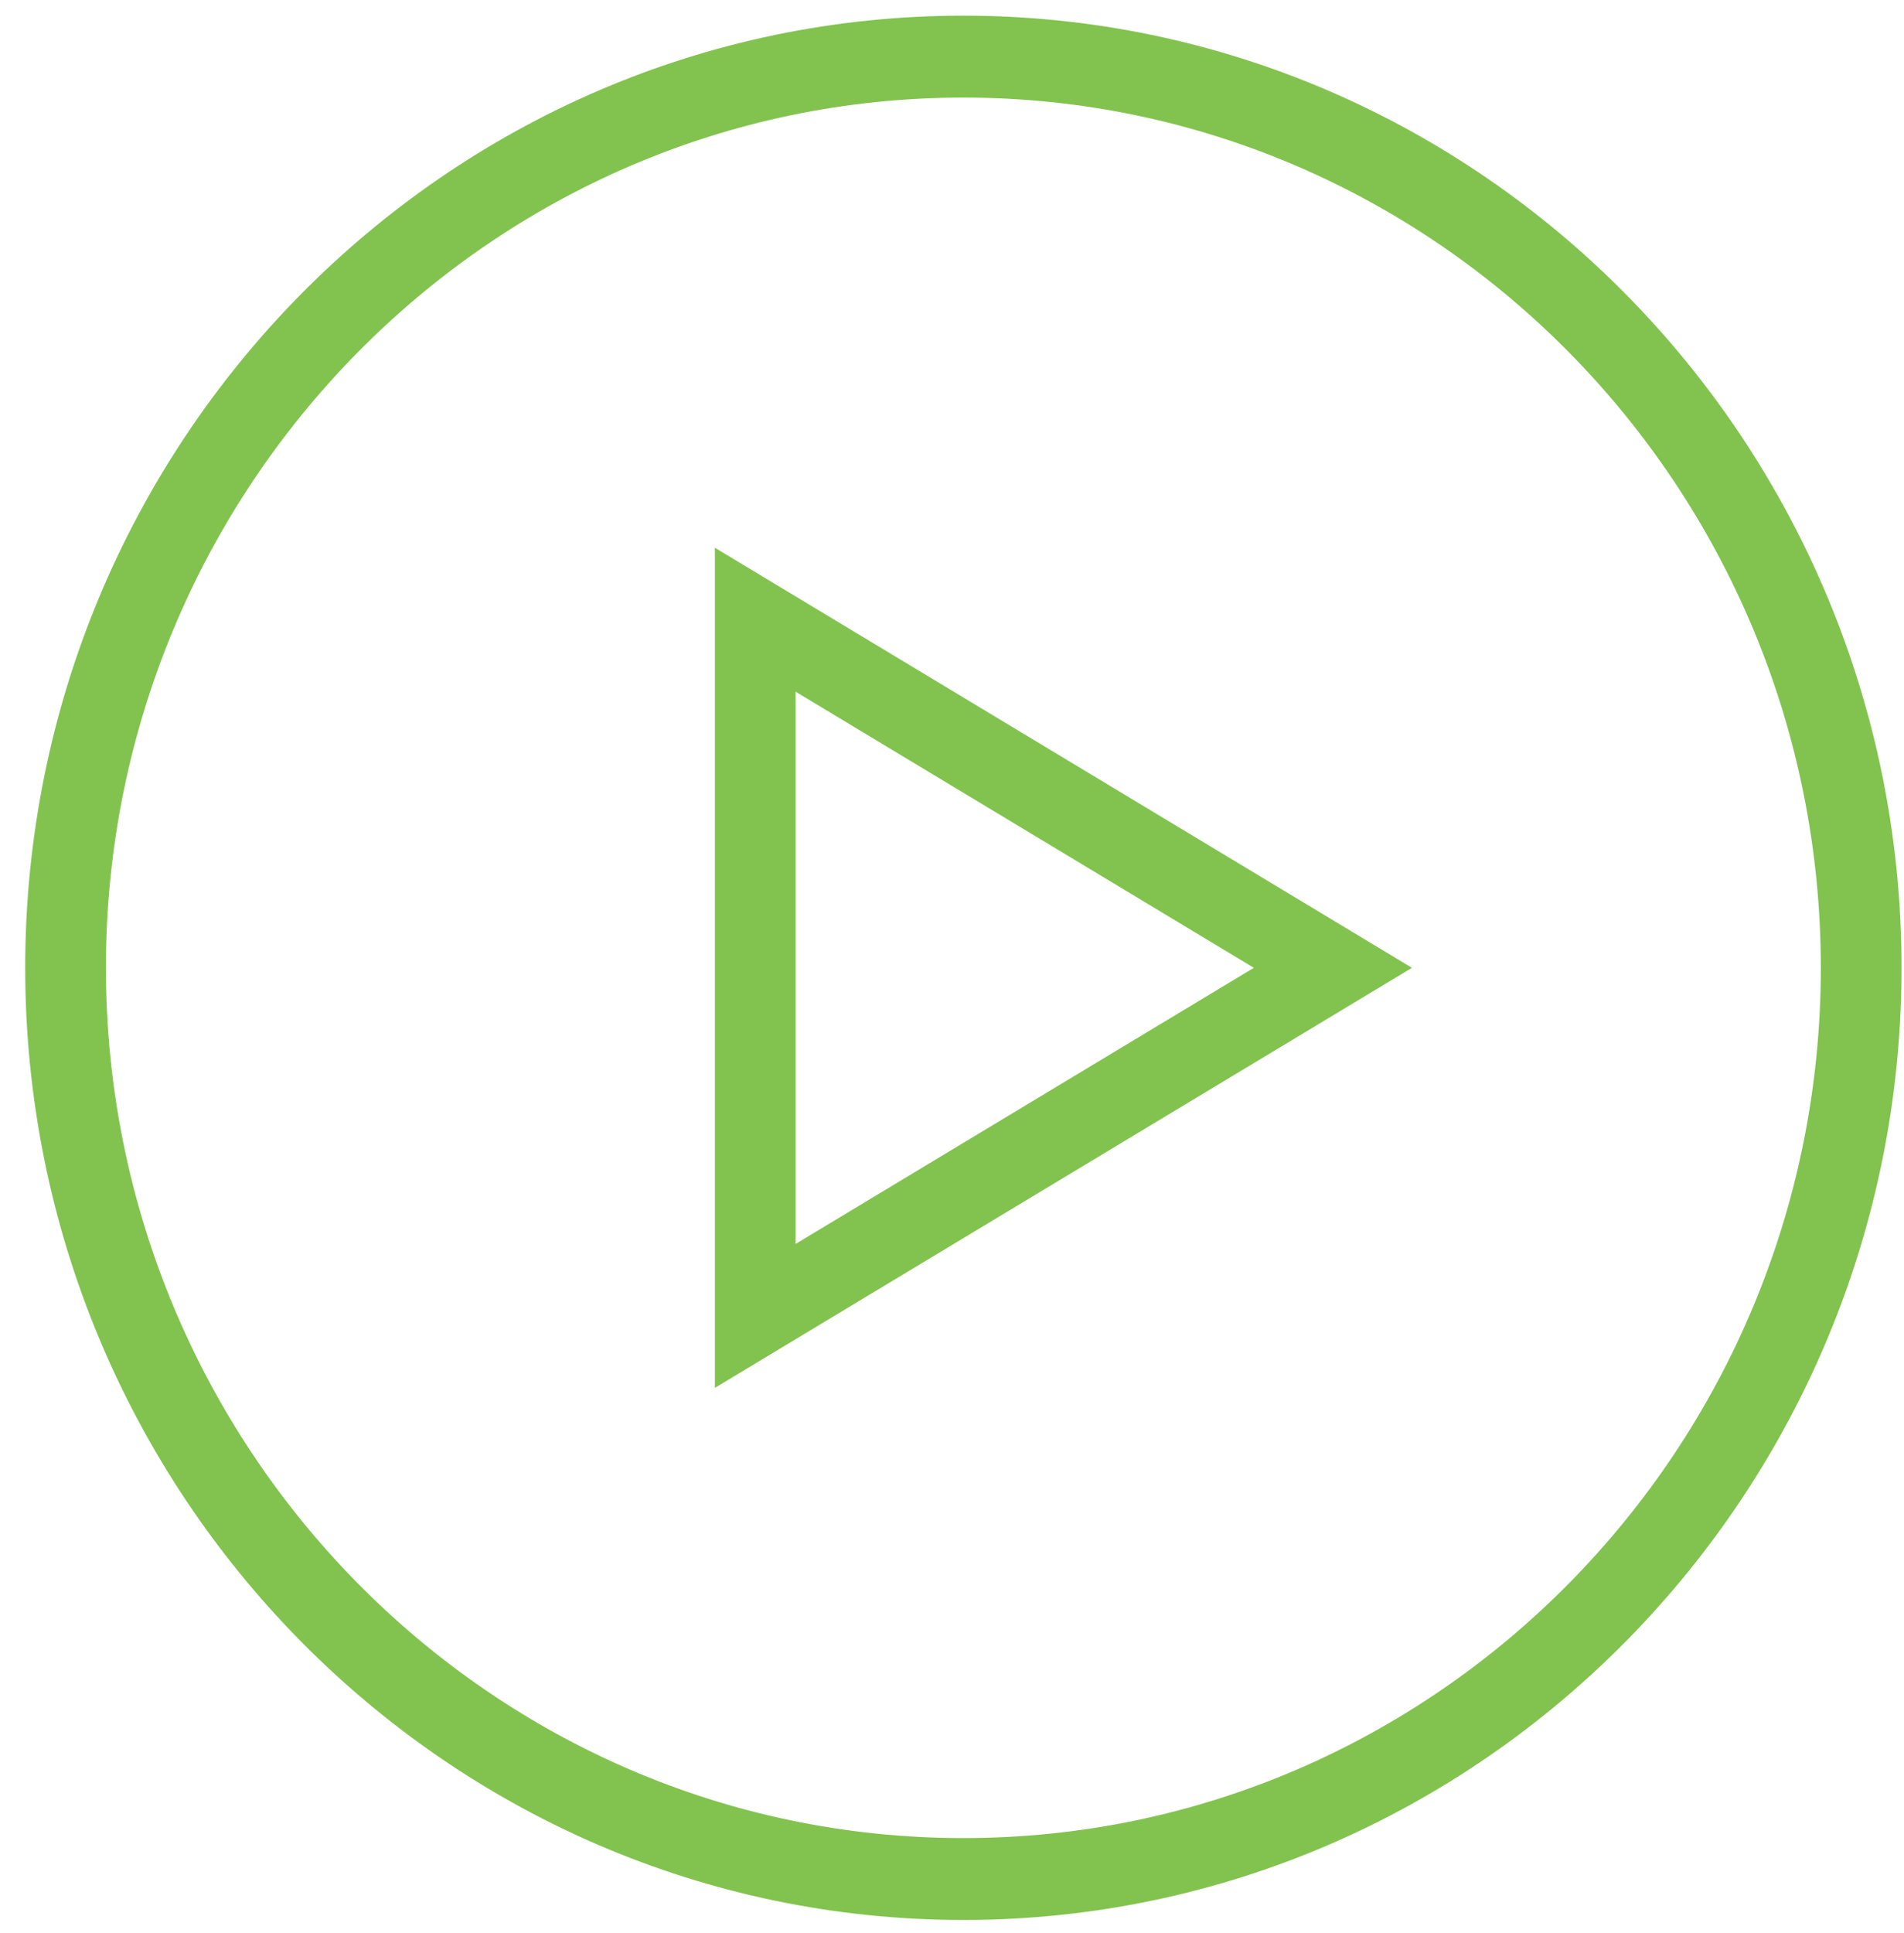 <svg width="67px" height="68px" viewBox="0 0 67 68" version="1.1" xmlns="http://www.w3.org/2000/svg" xmlns:xlink="http://www.w3.org/1999/xlink">
    <g id="Welcome" stroke="none" stroke-width="1" fill="none" fill-rule="evenodd">
        <g id="STRATEGIE-ET-PRESTATION" transform="translate(-695, -4659)" fill="#81C34E">
            <g id="Group-Copy-9" transform="translate(454, 4615)">
                <g id="motion-design-icon" transform="translate(241, 43.634)">
                    <g id="Page-1" transform="translate(0.887, 0.804)">
                        <path d="M27.109,23.891 L43.235,33.604 L27.109,43.317 L27.109,23.891 Z M24.269,48.379 L48.798,33.604 L24.269,18.829 L24.269,48.379 Z" id="Fill-1"></path>
                        <path d="M33.013,64.215 C16.374,64.215 2.84,50.484 2.84,33.604 C2.84,16.726 16.374,2.994 33.013,2.994 C49.651,2.994 63.186,16.726 63.186,33.604 C63.186,50.484 49.651,64.215 33.013,64.215 M33.013,0.113 C14.809,0.113 -0,15.137 -0,33.604 C-0,52.071 14.809,67.095 33.013,67.095 C51.216,67.095 66.026,52.071 66.026,33.604 C66.026,15.137 51.216,0.113 33.013,0.113" id="Fill-2"></path>
                    </g>
                </g>
            </g>
        </g>
    </g>
</svg>
